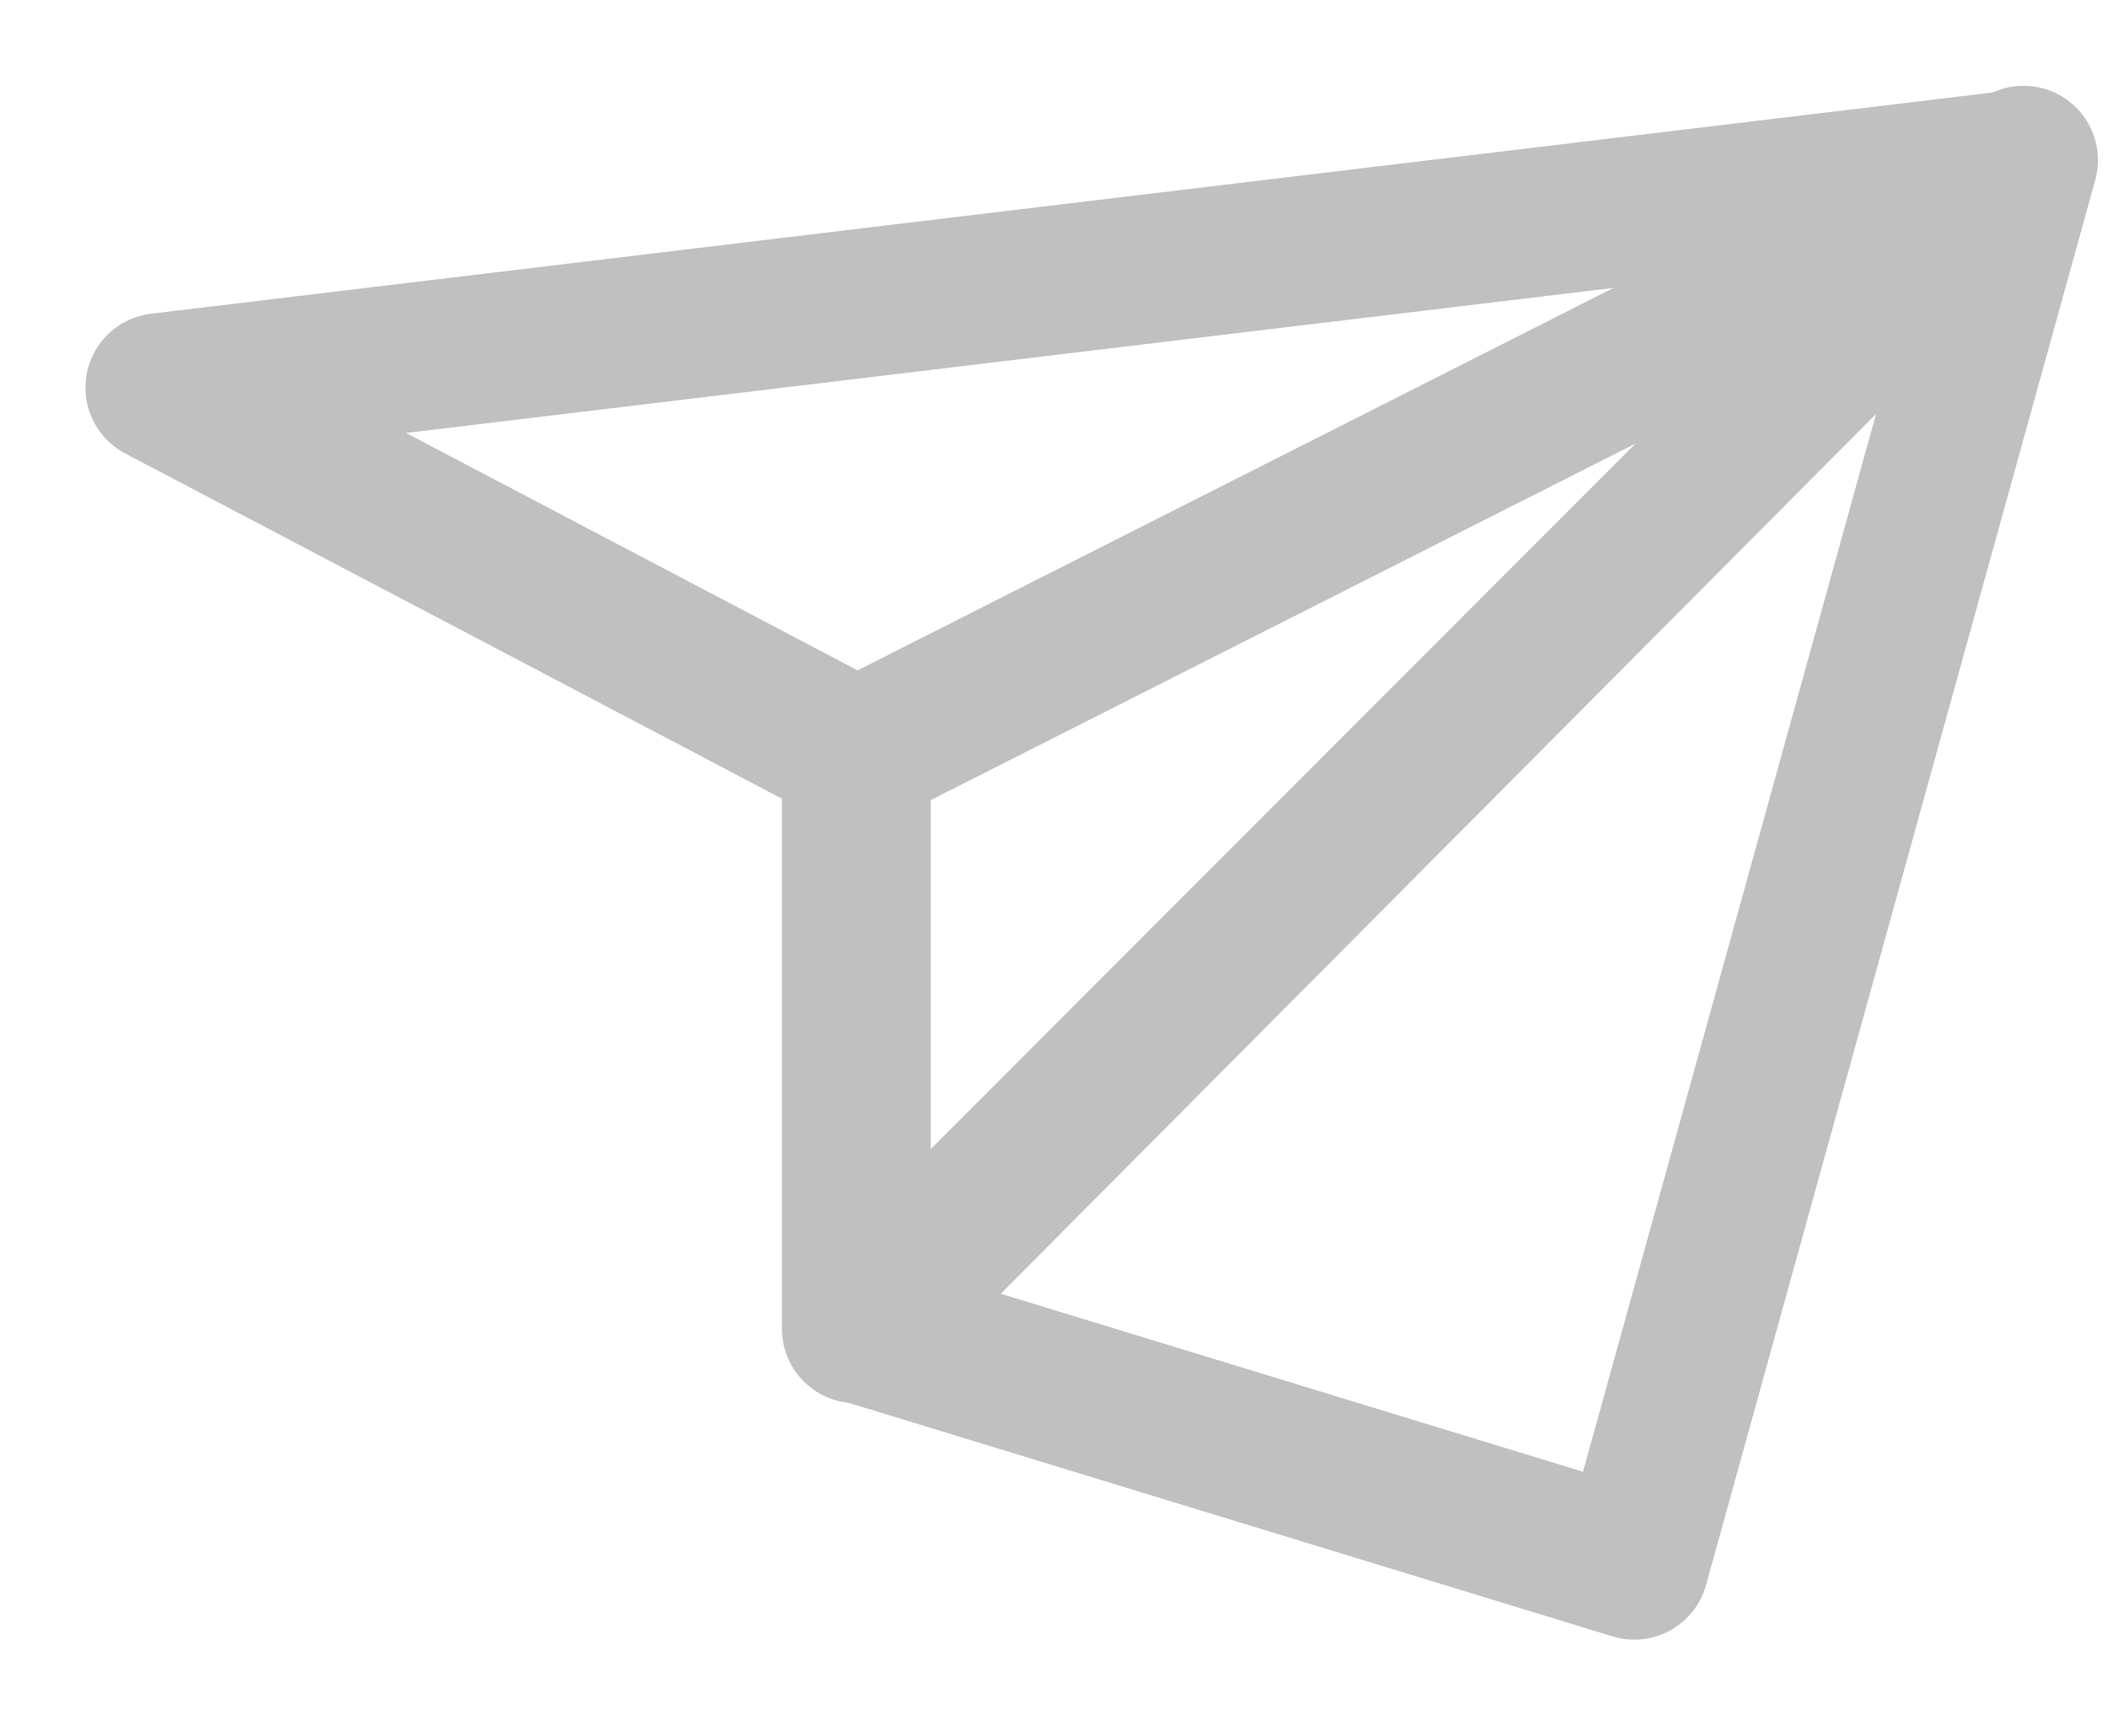 <?xml version="1.0" encoding="UTF-8"?>
<svg width="17px" height="14px" viewBox="0 0 17 14" version="1.1" xmlns="http://www.w3.org/2000/svg" xmlns:xlink="http://www.w3.org/1999/xlink">
    <!-- Generator: Sketch 51.1 (57501) - http://www.bohemiancoding.com/sketch -->
    <title>mail_icon</title>
    <desc>Created with Sketch.</desc>
    <defs></defs>
    <g id="Symbols" stroke="none" stroke-width="1" fill="none" fill-rule="evenodd">
        <g id="footer_1" transform="translate(-1139, -387)" stroke="#C0C0C0" stroke-width="1.2">
            <g id="mail_icon" transform="translate(1140, 388)">
                <polygon id="Stroke-1" stroke-linecap="round" stroke-linejoin="round" points="15.289 0.324 0.289 2.126 5.906 5.079 5.906 9.717"></polygon>
                <polygon id="Stroke-3" stroke-linecap="round" stroke-linejoin="round" points="15.319 0.292 5.943 9.717 12.18 11.624"></polygon>
                <path d="M5.918,5.078 L15.288,0.337" id="Stroke-5"></path>
            </g>
        </g>
    </g>
</svg>